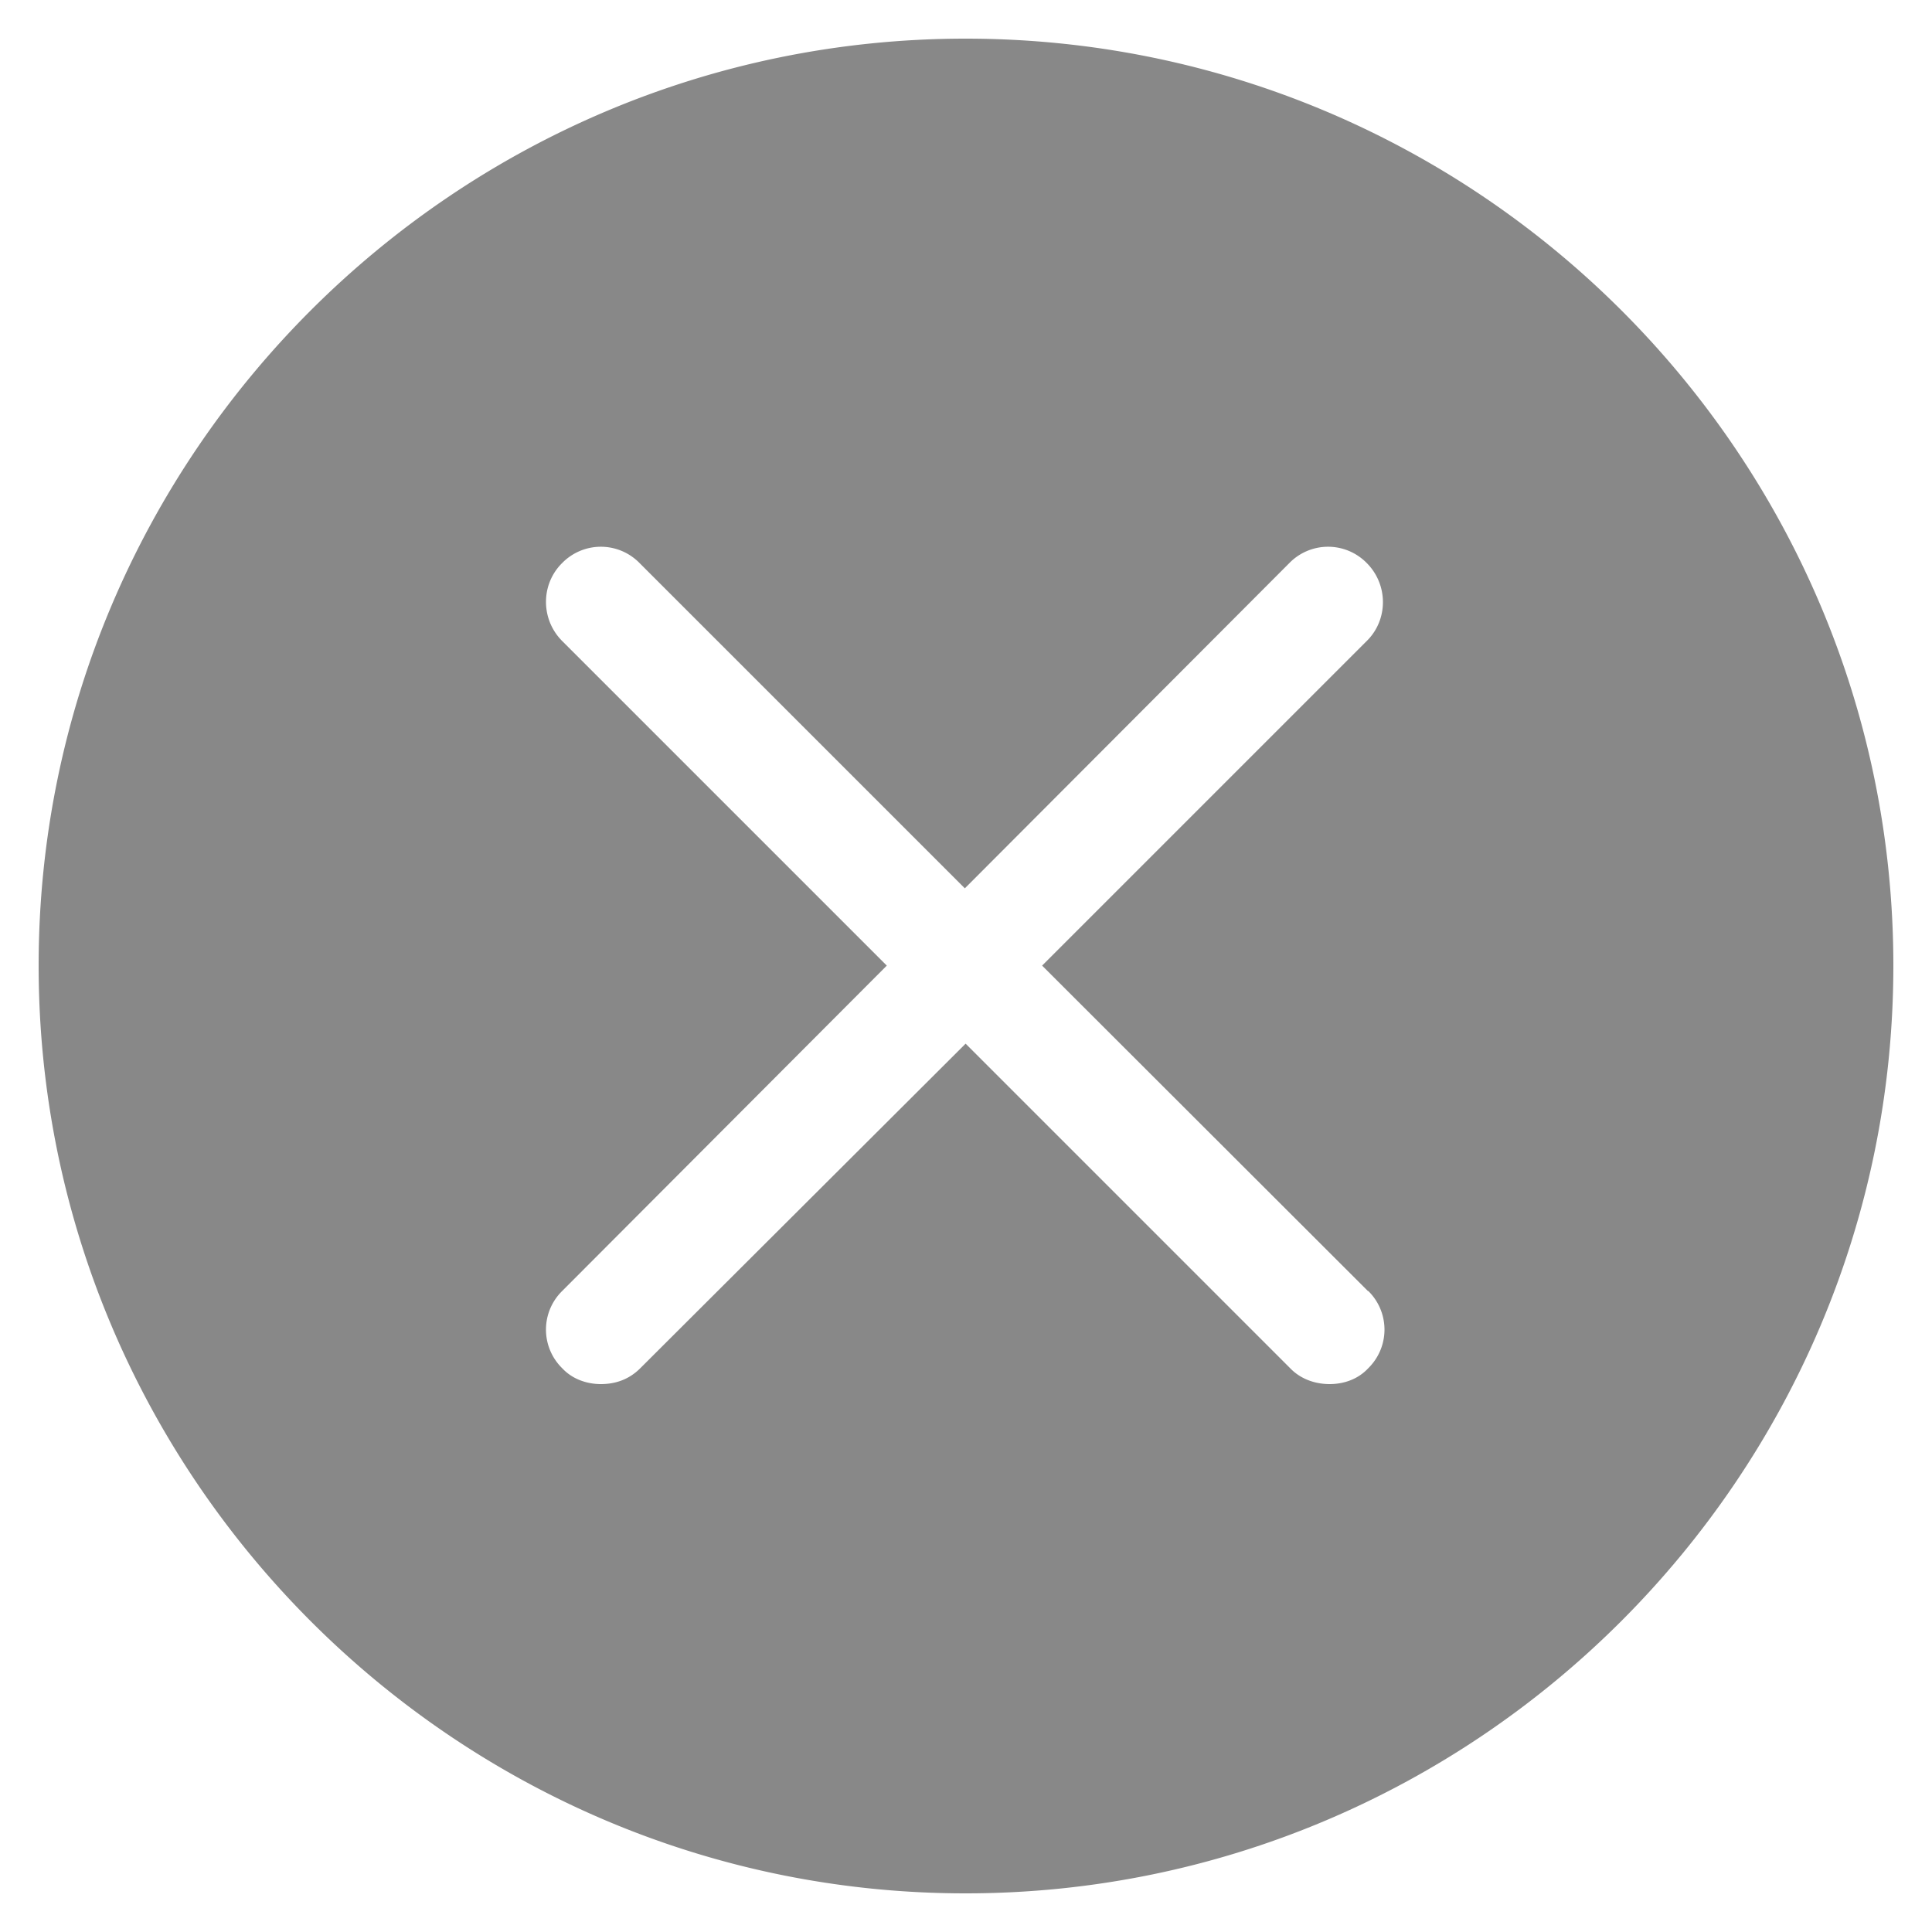 <svg xmlns="http://www.w3.org/2000/svg" viewBox="0 0 50 50"><path fill="#888" d="M24.99 1C11.77 1 1 11.77 1 24.99S11.77 49 24.99 49 49 38.23 49 24.99 38.23 1 24.99 1m10.42 32.41a1.4 1.4 0 0 1 0 2c-.27.29-.64.41-1 .41s-.74-.12-1.02-.41l-8.4-8.4-8.42 8.4c-.29.29-.64.41-1.02.41-.35 0-.73-.12-1-.41a1.4 1.4 0 0 1 0-2l8.4-8.42-8.4-8.4c-.56-.56-.56-1.47 0-2.02a1.4 1.4 0 0 1 2 0l8.42 8.42 8.4-8.42a1.4 1.4 0 0 1 2 0c.56.56.56 1.47 0 2.02l-8.4 8.4 8.43 8.42z"/></svg>